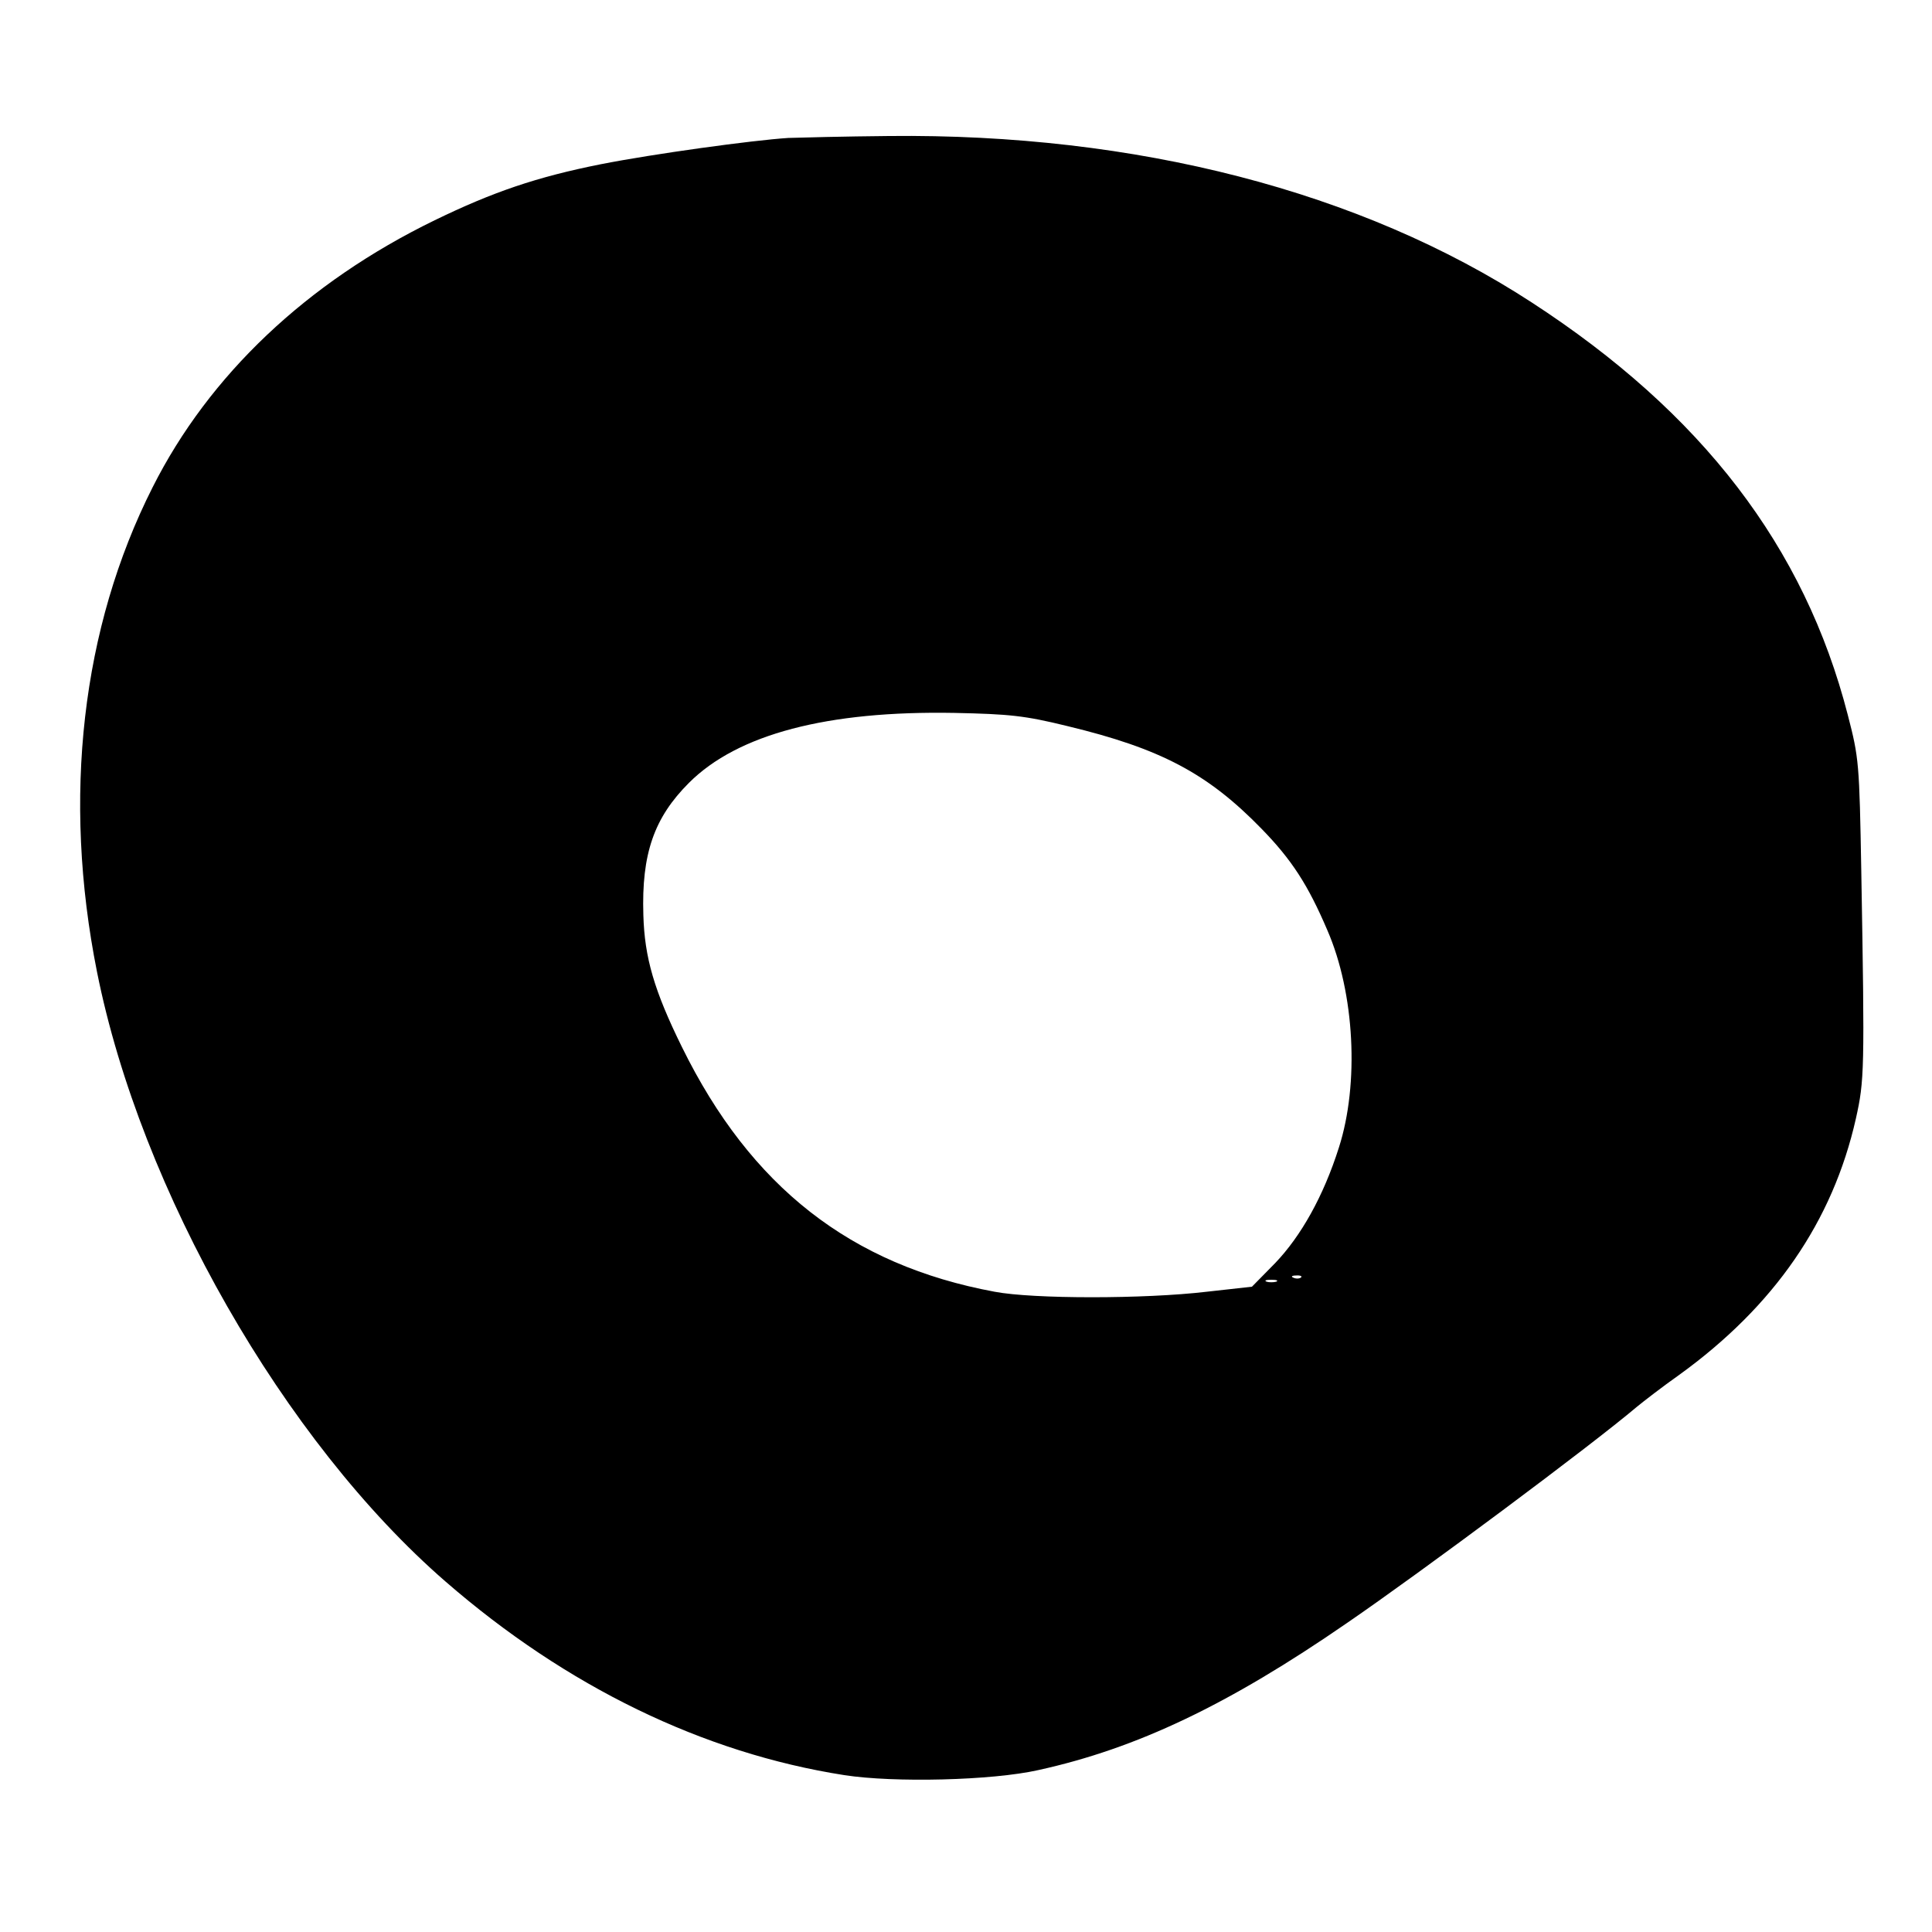 <?xml version="1.0" standalone="no"?>
<!DOCTYPE svg PUBLIC "-//W3C//DTD SVG 20010904//EN"
 "http://www.w3.org/TR/2001/REC-SVG-20010904/DTD/svg10.dtd">
<svg version="1.0" xmlns="http://www.w3.org/2000/svg"
 width="500pt" height="500pt" viewBox="0 0 500 500"
 preserveAspectRatio="xMidYMid meet">
<g transform="translate(0,500) scale(0.1,-0.1)"
fill="#000000" stroke="none">
<path d="M2040 4643 c-93 -6 -348 -41 -485 -68 -166 -33 -280 -72 -430 -145
-331 -161 -584 -401 -730 -691 -184 -364 -234 -803 -144 -1254 113 -566 484
-1215 902 -1578 313 -272 667 -444 1032 -501 129 -20 382 -14 502 13 255 56
492 169 798 380 194 133 633 460 751 560 17 14 66 52 110 83 246 178 397 397
457 663 22 99 23 122 14 640 -5 281 -6 293 -35 405 -112 435 -377 781 -819
1068 -441 287 -1023 437 -1663 430 -113 -1 -230 -4 -260 -5z m722 -1522 c241
-58 363 -122 503 -266 78 -80 120 -145 170 -262 71 -163 83 -398 30 -563 -40
-126 -98 -229 -165 -299 l-60 -61 -117 -13 c-161 -19 -449 -19 -549 0 -372 69
-631 271 -809 633 -72 146 -97 232 -100 342 -5 159 28 252 118 342 126 126
358 187 687 181 143 -3 182 -7 292 -34z m605 -1427 c-3 -3 -12 -4 -19 -1 -8 3
-5 6 6 6 11 1 17 -2 13 -5z m-64 -11 c-7 -2 -19 -2 -25 0 -7 3 -2 5 12 5 14 0
19 -2 13 -5z"/>
</g>
</svg>
